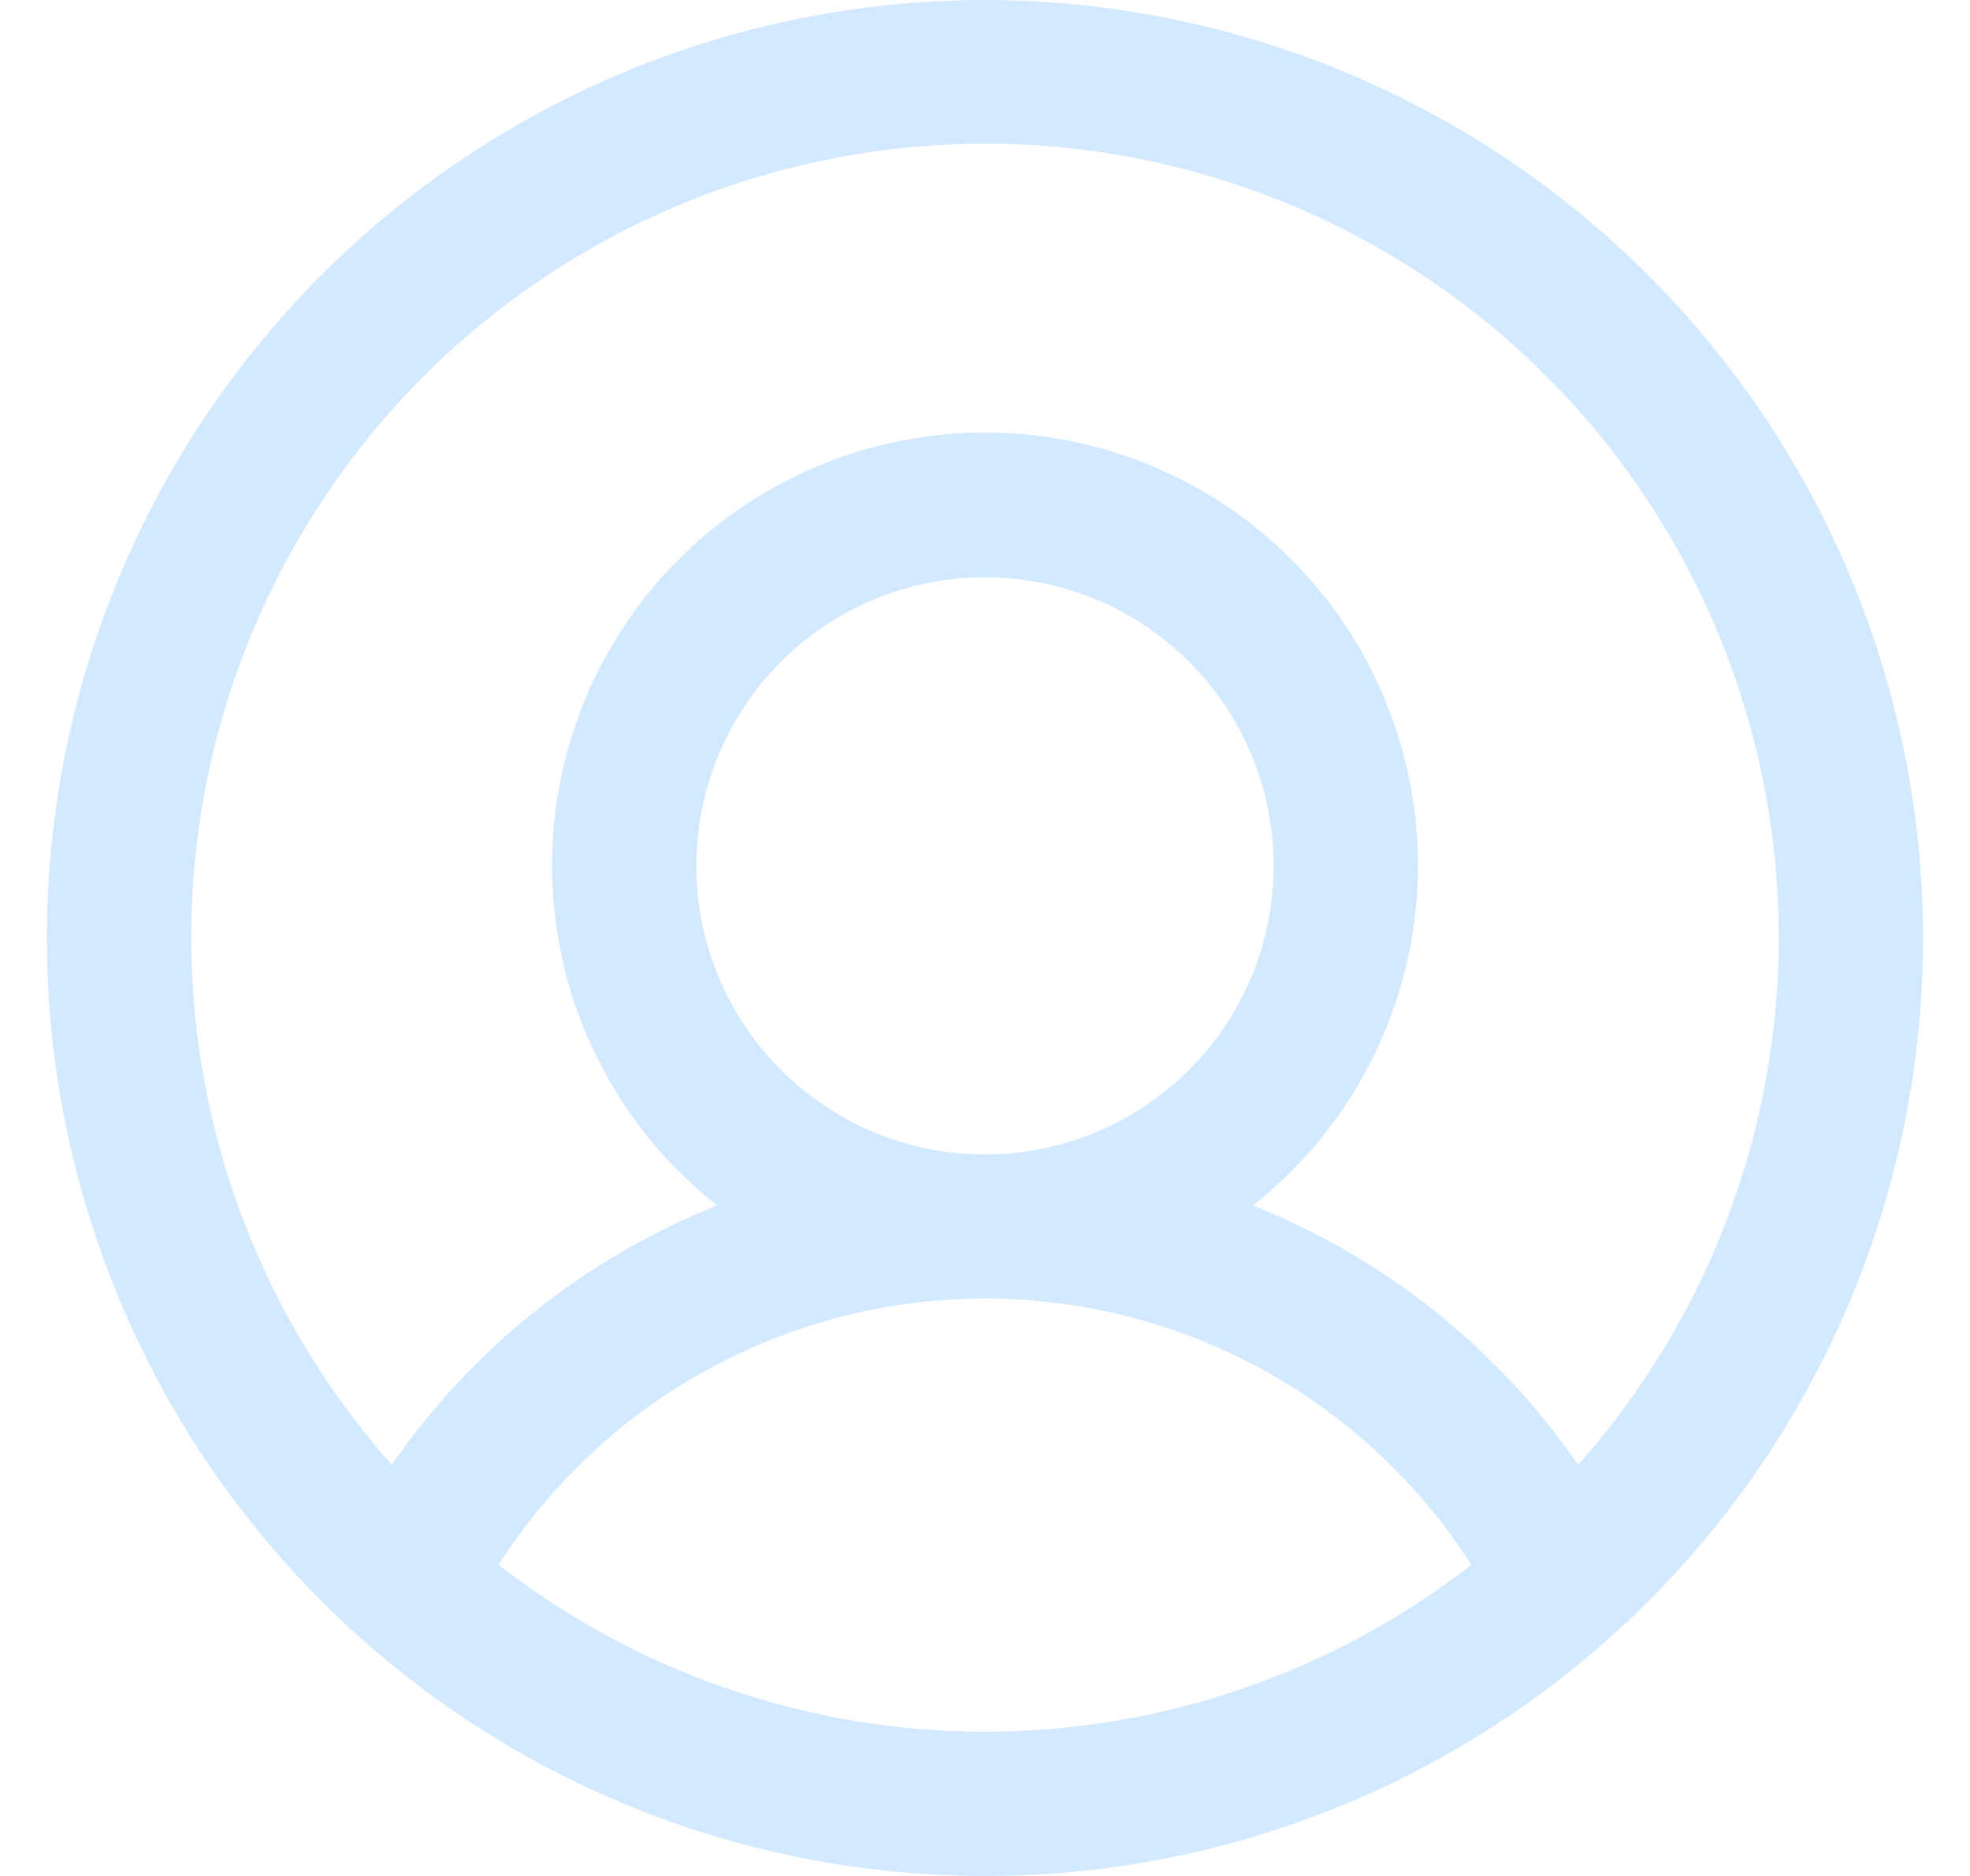 <svg width="21" height="20" viewBox="0 0 21 20" fill="none" xmlns="http://www.w3.org/2000/svg">
<path d="M10.5 0C8.522 0 6.589 0.586 4.944 1.685C3.3 2.784 2.018 4.346 1.261 6.173C0.504 8 0.306 10.011 0.692 11.951C1.078 13.891 2.03 15.672 3.429 17.071C4.827 18.47 6.609 19.422 8.549 19.808C10.489 20.194 12.5 19.996 14.327 19.239C16.154 18.482 17.716 17.2 18.815 15.556C19.913 13.911 20.5 11.978 20.5 10C20.497 7.349 19.443 4.807 17.568 2.932C15.693 1.057 13.151 0.003 10.5 0ZM5.315 16.683C5.872 15.812 6.638 15.096 7.545 14.6C8.451 14.104 9.467 13.844 10.5 13.844C11.533 13.844 12.549 14.104 13.456 14.6C14.361 15.096 15.128 15.812 15.685 16.683C14.202 17.836 12.378 18.462 10.5 18.462C8.622 18.462 6.798 17.836 5.315 16.683ZM7.423 9.231C7.423 8.622 7.604 8.027 7.942 7.521C8.28 7.015 8.76 6.621 9.323 6.388C9.885 6.155 10.503 6.094 11.1 6.213C11.697 6.332 12.245 6.625 12.676 7.055C13.106 7.485 13.399 8.034 13.518 8.63C13.636 9.227 13.576 9.846 13.343 10.408C13.11 10.97 12.715 11.451 12.209 11.789C11.704 12.127 11.109 12.308 10.5 12.308C9.684 12.308 8.901 11.983 8.324 11.406C7.747 10.829 7.423 10.047 7.423 9.231ZM16.823 15.616C15.965 14.373 14.759 13.411 13.356 12.852C14.109 12.258 14.659 11.445 14.929 10.524C15.199 9.603 15.175 8.621 14.861 7.715C14.547 6.808 13.958 6.022 13.177 5.466C12.395 4.91 11.459 4.611 10.5 4.611C9.541 4.611 8.605 4.91 7.824 5.466C7.042 6.022 6.453 6.808 6.139 7.715C5.825 8.621 5.801 9.603 6.071 10.524C6.341 11.445 6.891 12.258 7.644 12.852C6.241 13.411 5.035 14.373 4.177 15.616C3.093 14.397 2.384 12.891 2.137 11.278C1.889 9.666 2.113 8.016 2.781 6.528C3.449 5.04 4.533 3.776 5.903 2.89C7.272 2.004 8.869 1.532 10.5 1.532C12.131 1.532 13.728 2.004 15.098 2.89C16.467 3.776 17.551 5.04 18.219 6.528C18.887 8.016 19.111 9.666 18.863 11.278C18.616 12.891 17.907 14.397 16.823 15.616Z" fill="#D3E9FF"/>
</svg>
